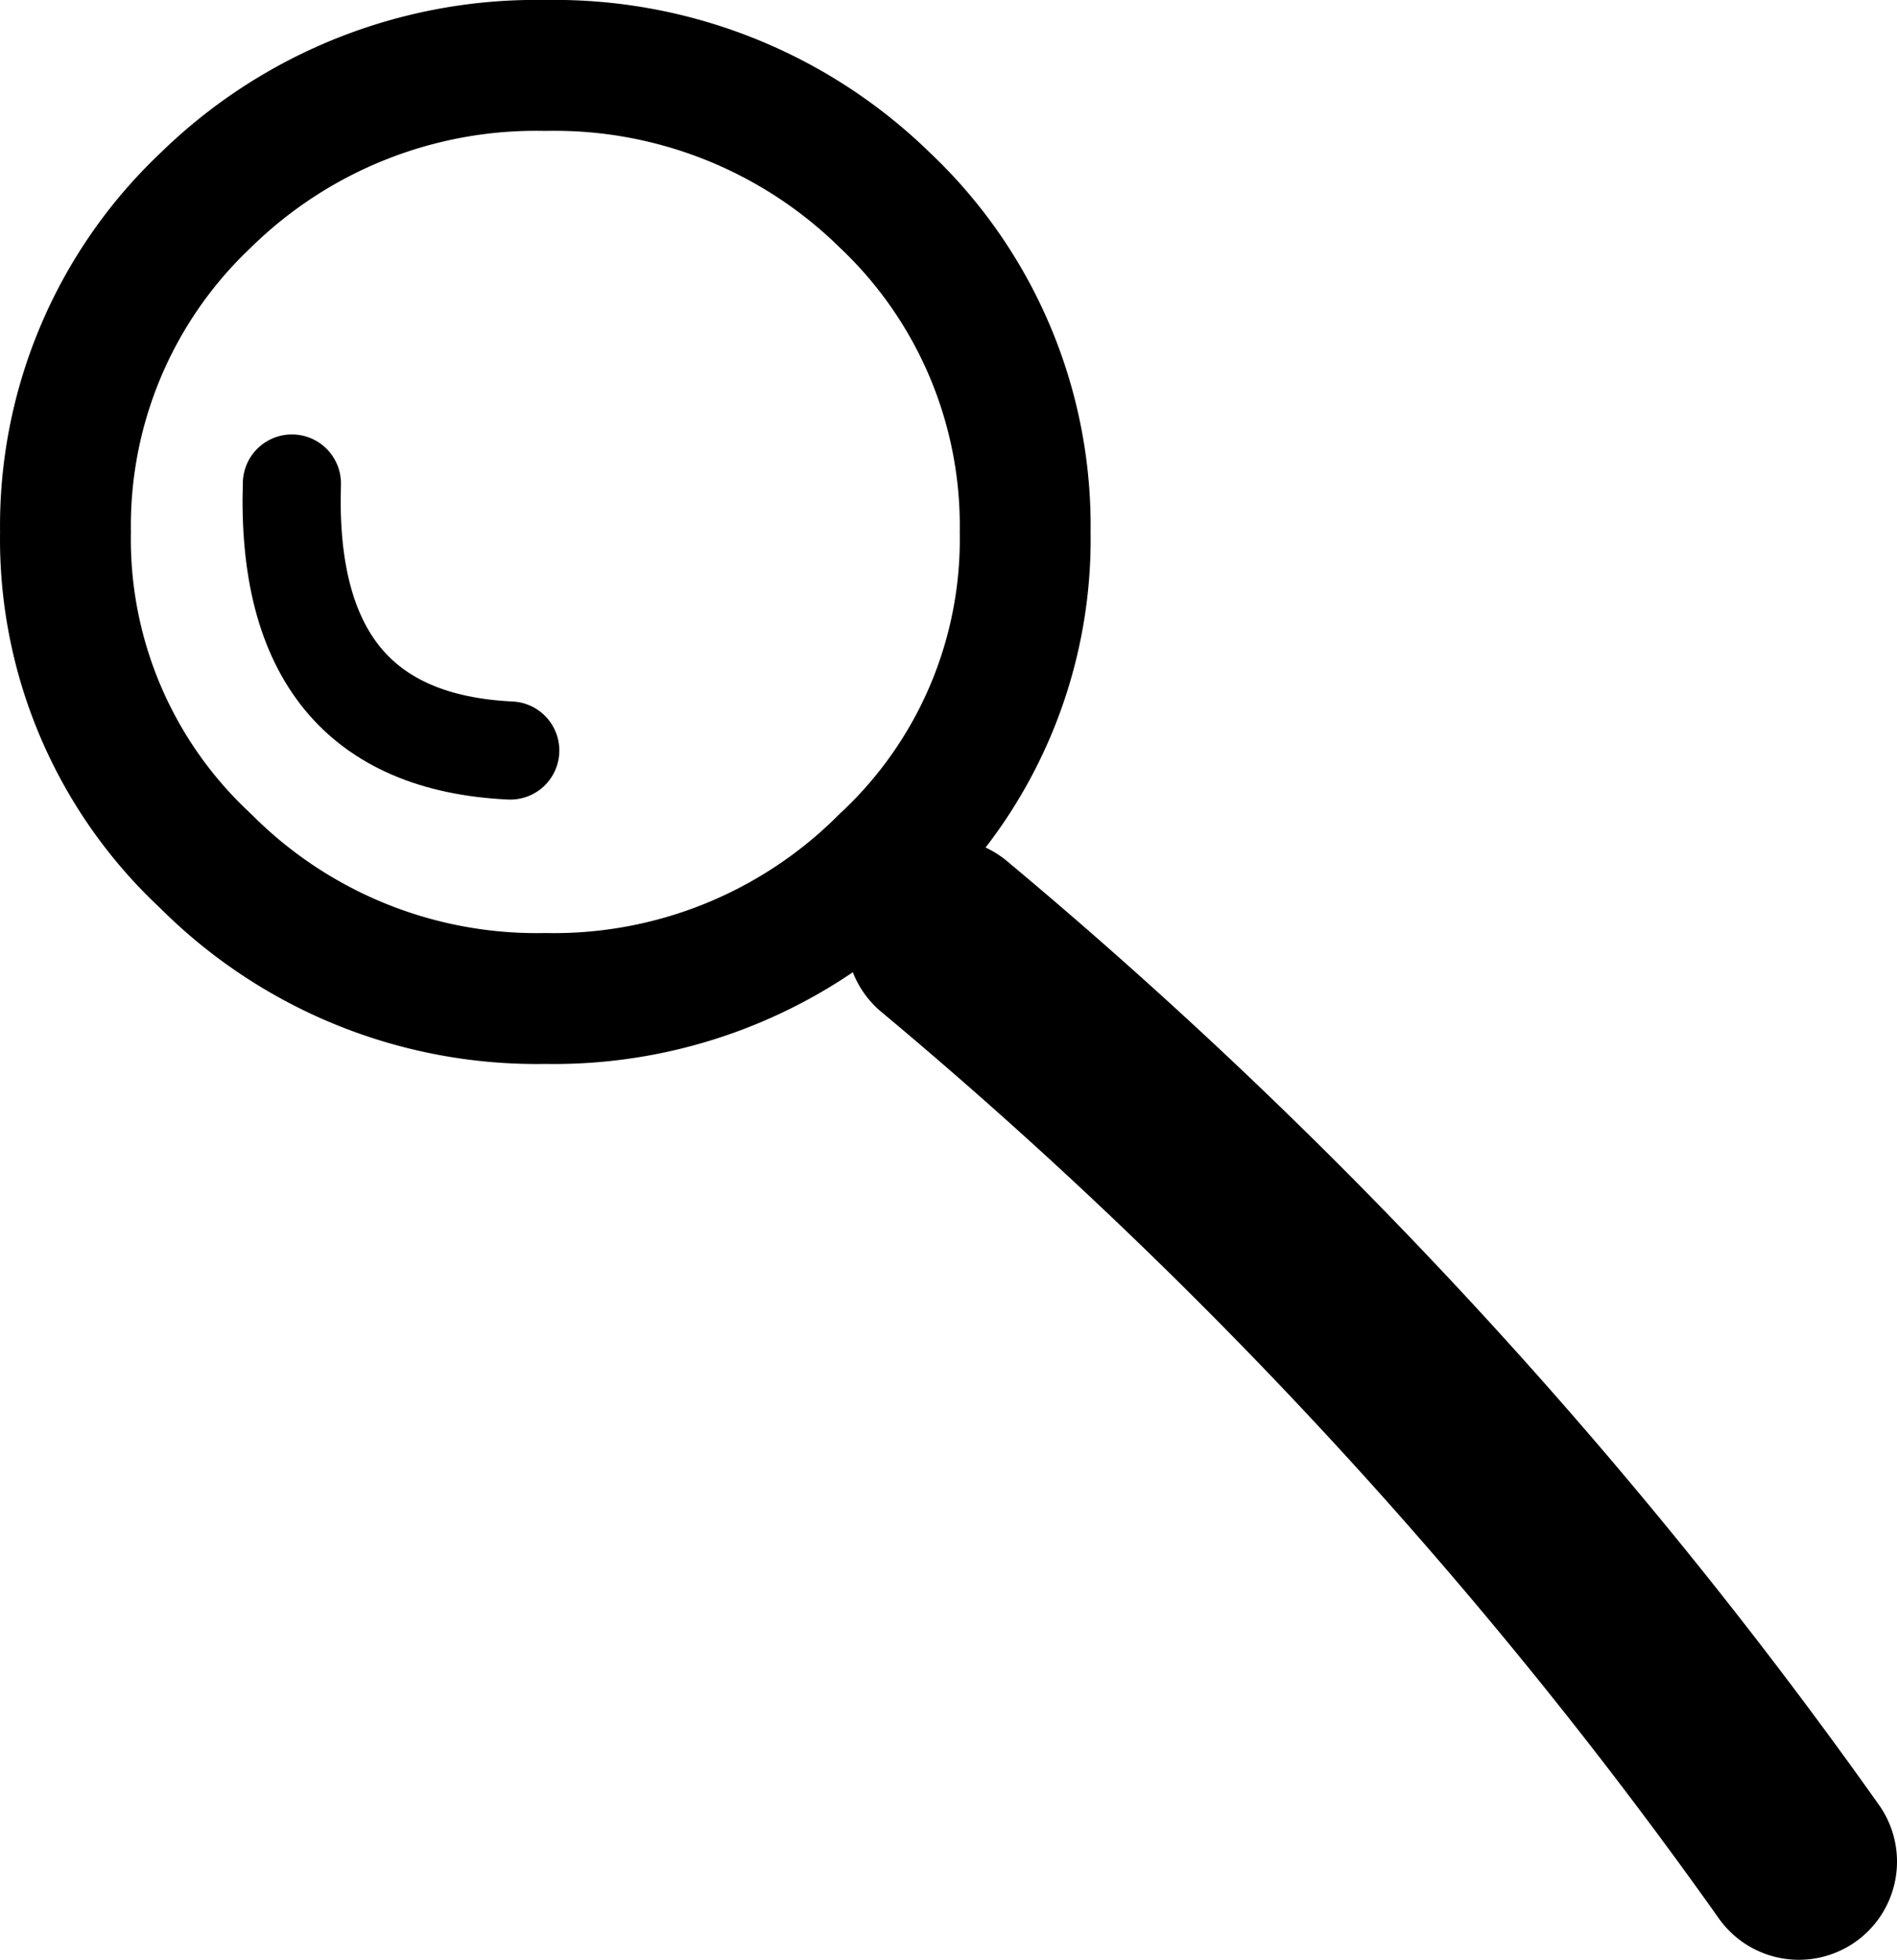 <svg xmlns="http://www.w3.org/2000/svg" width="28.998" height="29.946" viewBox="0 0 28.998 29.946">
  <g id="ico-search" transform="translate(-15.55 -13.5)">
    <path id="Path_3" data-name="Path 3" d="M31.221,21.629a6.709,6.709,0,0,1-2.143,5.028,7.142,7.142,0,0,1-5.192,2.1,7.142,7.142,0,0,1-5.192-2.1,6.709,6.709,0,0,1-2.143-5.028,6.842,6.842,0,0,1,2.143-5.069,7.217,7.217,0,0,1,5.192-2.06,7.217,7.217,0,0,1,5.192,2.06A6.842,6.842,0,0,1,31.221,21.629Z" fill="none" stroke="#000" stroke-linecap="round" stroke-linejoin="round" stroke-width="2"/>
    <path id="Path_4" data-name="Path 4" d="M32.85,30.65A74.6,74.6,0,0,1,45.914,44.785" transform="translate(-2.866 -2.839)" fill="none" stroke="#000" stroke-linecap="round" stroke-linejoin="round" stroke-width="3"/>
    <path id="Path_5" data-name="Path 5" d="M20.749,22.25q-.124,3.915,3.338,4.08" transform="translate(-0.737 -1.362)" fill="none" stroke="#000" stroke-linecap="round" stroke-linejoin="round" stroke-width="1.5"/>
  </g>
</svg>
